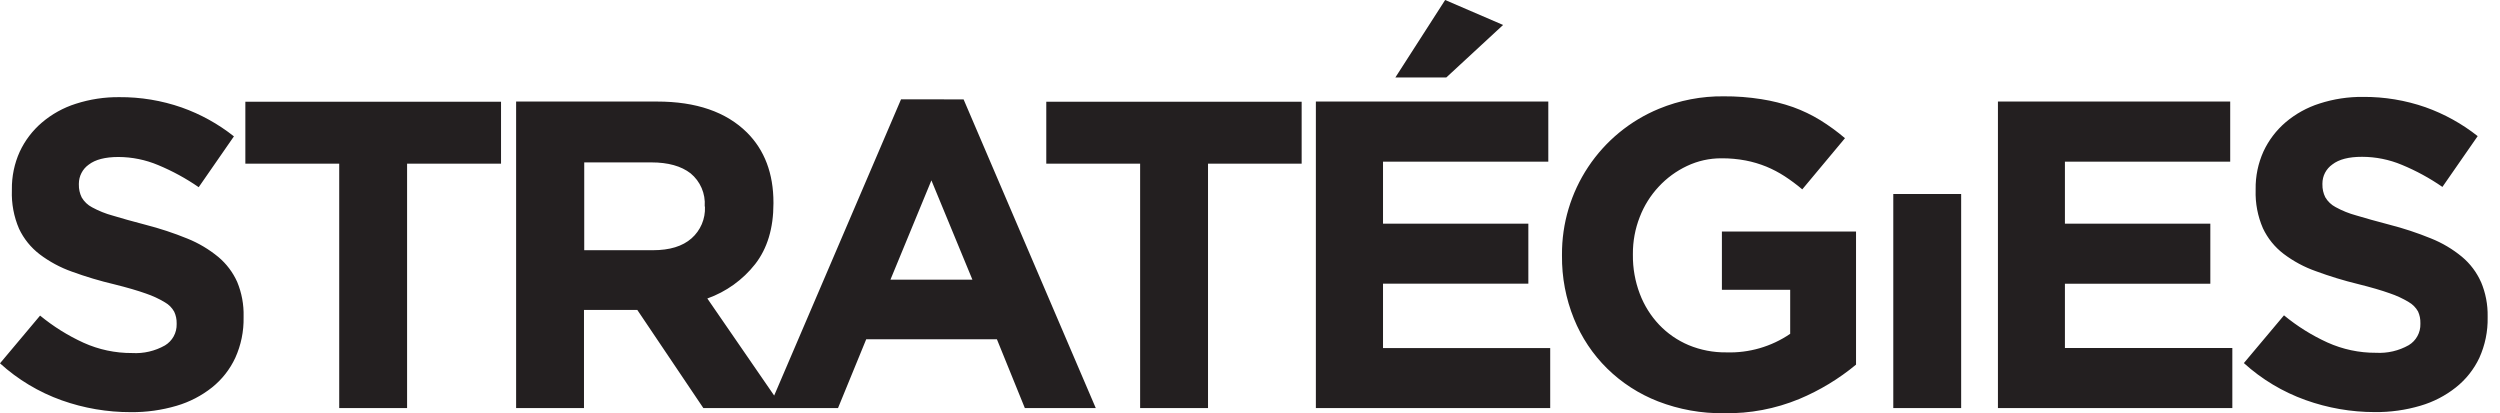 <svg width="121" height="20" viewBox="0 0 121 20" fill="none" xmlns="http://www.w3.org/2000/svg">
<path d="M11.48 13.645C11.699 14.175 11.805 14.744 11.79 15.318V15.36C11.803 16.035 11.666 16.705 11.387 17.32C11.128 17.877 10.744 18.366 10.265 18.75C9.755 19.155 9.172 19.457 8.547 19.64C7.829 19.852 7.082 19.956 6.332 19.948C5.192 19.951 4.06 19.757 2.985 19.375C1.882 18.981 0.867 18.373 0 17.585L1.94 15.275C2.58 15.801 3.286 16.242 4.04 16.587C4.78 16.922 5.583 17.092 6.395 17.087C6.95 17.12 7.502 16.991 7.985 16.718C8.162 16.611 8.307 16.46 8.406 16.28C8.505 16.099 8.555 15.896 8.55 15.69V15.648C8.554 15.454 8.514 15.263 8.432 15.088C8.327 14.897 8.172 14.74 7.982 14.633C7.692 14.458 7.384 14.316 7.062 14.207C6.673 14.068 6.162 13.918 5.535 13.762C4.839 13.598 4.154 13.393 3.482 13.148C2.922 12.95 2.396 12.668 1.923 12.31C1.495 11.983 1.152 11.559 0.922 11.072C0.67 10.488 0.552 9.854 0.575 9.217V9.172C0.566 8.542 0.695 7.917 0.955 7.343C1.207 6.801 1.573 6.32 2.027 5.933C2.509 5.522 3.067 5.213 3.67 5.022C4.351 4.803 5.062 4.695 5.777 4.702C6.805 4.695 7.825 4.864 8.795 5.202C9.709 5.526 10.563 5.998 11.322 6.6L9.617 9.06C9.003 8.635 8.345 8.277 7.655 7.99C7.047 7.734 6.395 7.601 5.735 7.598C5.095 7.598 4.615 7.721 4.295 7.968C4.147 8.072 4.027 8.21 3.944 8.371C3.861 8.531 3.818 8.709 3.817 8.89V8.932C3.812 9.149 3.859 9.363 3.955 9.557C4.074 9.76 4.247 9.924 4.455 10.033C4.771 10.205 5.107 10.341 5.455 10.435C5.875 10.562 6.405 10.713 7.048 10.88C7.735 11.056 8.41 11.279 9.068 11.547C9.61 11.765 10.116 12.066 10.568 12.438C10.959 12.766 11.271 13.179 11.48 13.645ZM11.875 7.923H16.418V19.75H19.703V7.923H24.25V4.923H11.875V7.923ZM46.638 4.81L53.035 19.75H49.602L48.25 16.42H41.925L40.56 19.75H34.042L30.845 15H28.265V19.75H24.98V4.915H31.805C33.695 4.915 35.145 5.415 36.155 6.415C37.005 7.265 37.435 8.395 37.435 9.805V9.85C37.435 11.05 37.138 12.027 36.55 12.783C35.951 13.545 35.148 14.122 34.235 14.447L37.47 19.145L43.61 4.808L46.638 4.81ZM34.108 9.977C34.129 9.678 34.078 9.377 33.959 9.101C33.84 8.825 33.657 8.581 33.425 8.39C32.97 8.037 32.337 7.86 31.527 7.86H28.277V12.11H31.605C32.415 12.11 33.035 11.92 33.47 11.537C33.685 11.348 33.854 11.113 33.967 10.85C34.079 10.586 34.132 10.301 34.12 10.015L34.108 9.977ZM47.065 13.537L45.08 8.73L43.097 13.537H47.065ZM50.64 7.923H55.182V19.75H58.468V7.923H63V4.923H50.64V7.923ZM66.938 13.73H73.972V10.825H66.938V7.825H74.938V4.915H63.688V19.75H75.03V16.845H66.938V13.73ZM72.75 1.208L69.945 0L67.535 3.75H70L72.75 1.208ZM83.34 14.025H86.645V16.157C85.736 16.777 84.654 17.091 83.555 17.055C82.93 17.063 82.31 16.944 81.733 16.705C81.193 16.478 80.706 16.142 80.302 15.717C79.893 15.285 79.575 14.775 79.365 14.217C79.138 13.617 79.025 12.979 79.032 12.338V12.295C79.028 11.681 79.14 11.072 79.365 10.5C79.574 9.957 79.885 9.46 80.282 9.035C80.669 8.617 81.133 8.278 81.647 8.035C82.17 7.786 82.742 7.659 83.32 7.662C83.713 7.659 84.106 7.695 84.493 7.768C84.835 7.834 85.169 7.934 85.493 8.065C85.801 8.193 86.097 8.349 86.377 8.53C86.674 8.724 86.959 8.936 87.23 9.165L89.297 6.688C88.921 6.368 88.522 6.078 88.103 5.817C87.685 5.562 87.243 5.349 86.782 5.183C86.284 5.009 85.771 4.881 85.25 4.8C84.647 4.704 84.038 4.658 83.427 4.662C82.353 4.65 81.286 4.855 80.293 5.265C78.896 5.842 77.704 6.823 76.868 8.081C76.032 9.34 75.59 10.819 75.6 12.33V12.373C75.589 13.417 75.785 14.454 76.177 15.422C76.543 16.329 77.091 17.151 77.787 17.837C78.492 18.529 79.33 19.069 80.25 19.427C81.269 19.821 82.355 20.016 83.448 20C84.694 20.022 85.931 19.788 87.082 19.312C88.076 18.896 89.003 18.335 89.832 17.648V11.207H83.34V14.025ZM91.635 19.75H94.92V9.39H91.635V19.75ZM99.942 13.732H106.98V10.825H99.942V7.825H107.942V4.915H96.7V19.75H108.045V16.843H99.942V13.732ZM120.08 13.65C119.871 13.178 119.556 12.761 119.16 12.43C118.709 12.057 118.203 11.757 117.66 11.54C117.003 11.272 116.328 11.049 115.64 10.873C114.997 10.705 114.467 10.555 114.045 10.428C113.697 10.334 113.361 10.199 113.045 10.025C112.837 9.917 112.664 9.752 112.545 9.55C112.448 9.356 112.4 9.142 112.405 8.925V8.883C112.405 8.701 112.448 8.523 112.532 8.362C112.616 8.202 112.737 8.064 112.885 7.96C113.205 7.712 113.685 7.588 114.325 7.59C114.986 7.591 115.64 7.722 116.25 7.978C116.94 8.264 117.598 8.622 118.213 9.047L119.92 6.588C119.159 5.987 118.306 5.515 117.393 5.19C116.423 4.852 115.402 4.683 114.375 4.69C113.66 4.682 112.948 4.79 112.268 5.01C111.664 5.201 111.105 5.51 110.622 5.92C110.169 6.308 109.804 6.789 109.552 7.33C109.293 7.905 109.163 8.529 109.173 9.16V9.205C109.153 9.838 109.273 10.467 109.525 11.047C109.754 11.534 110.097 11.959 110.525 12.285C110.997 12.643 111.523 12.926 112.082 13.123C112.754 13.371 113.439 13.581 114.135 13.75C114.76 13.905 115.27 14.055 115.662 14.195C115.984 14.303 116.292 14.445 116.582 14.62C116.771 14.728 116.927 14.885 117.033 15.075C117.113 15.251 117.152 15.442 117.147 15.635V15.678C117.153 15.883 117.103 16.087 117.004 16.267C116.906 16.447 116.761 16.599 116.585 16.705C116.103 16.978 115.553 17.106 115 17.075C114.188 17.08 113.385 16.909 112.645 16.575C111.891 16.231 111.185 15.79 110.545 15.262L108.603 17.573C109.471 18.36 110.486 18.968 111.59 19.363C112.664 19.748 113.796 19.945 114.938 19.945C115.686 19.953 116.432 19.85 117.15 19.637C117.774 19.455 118.356 19.154 118.865 18.75C119.349 18.367 119.737 17.878 120 17.32C120.278 16.705 120.416 16.035 120.402 15.36V15.318C120.413 14.744 120.304 14.174 120.08 13.645V13.65Z" fill="#231F20"/>
</svg>
